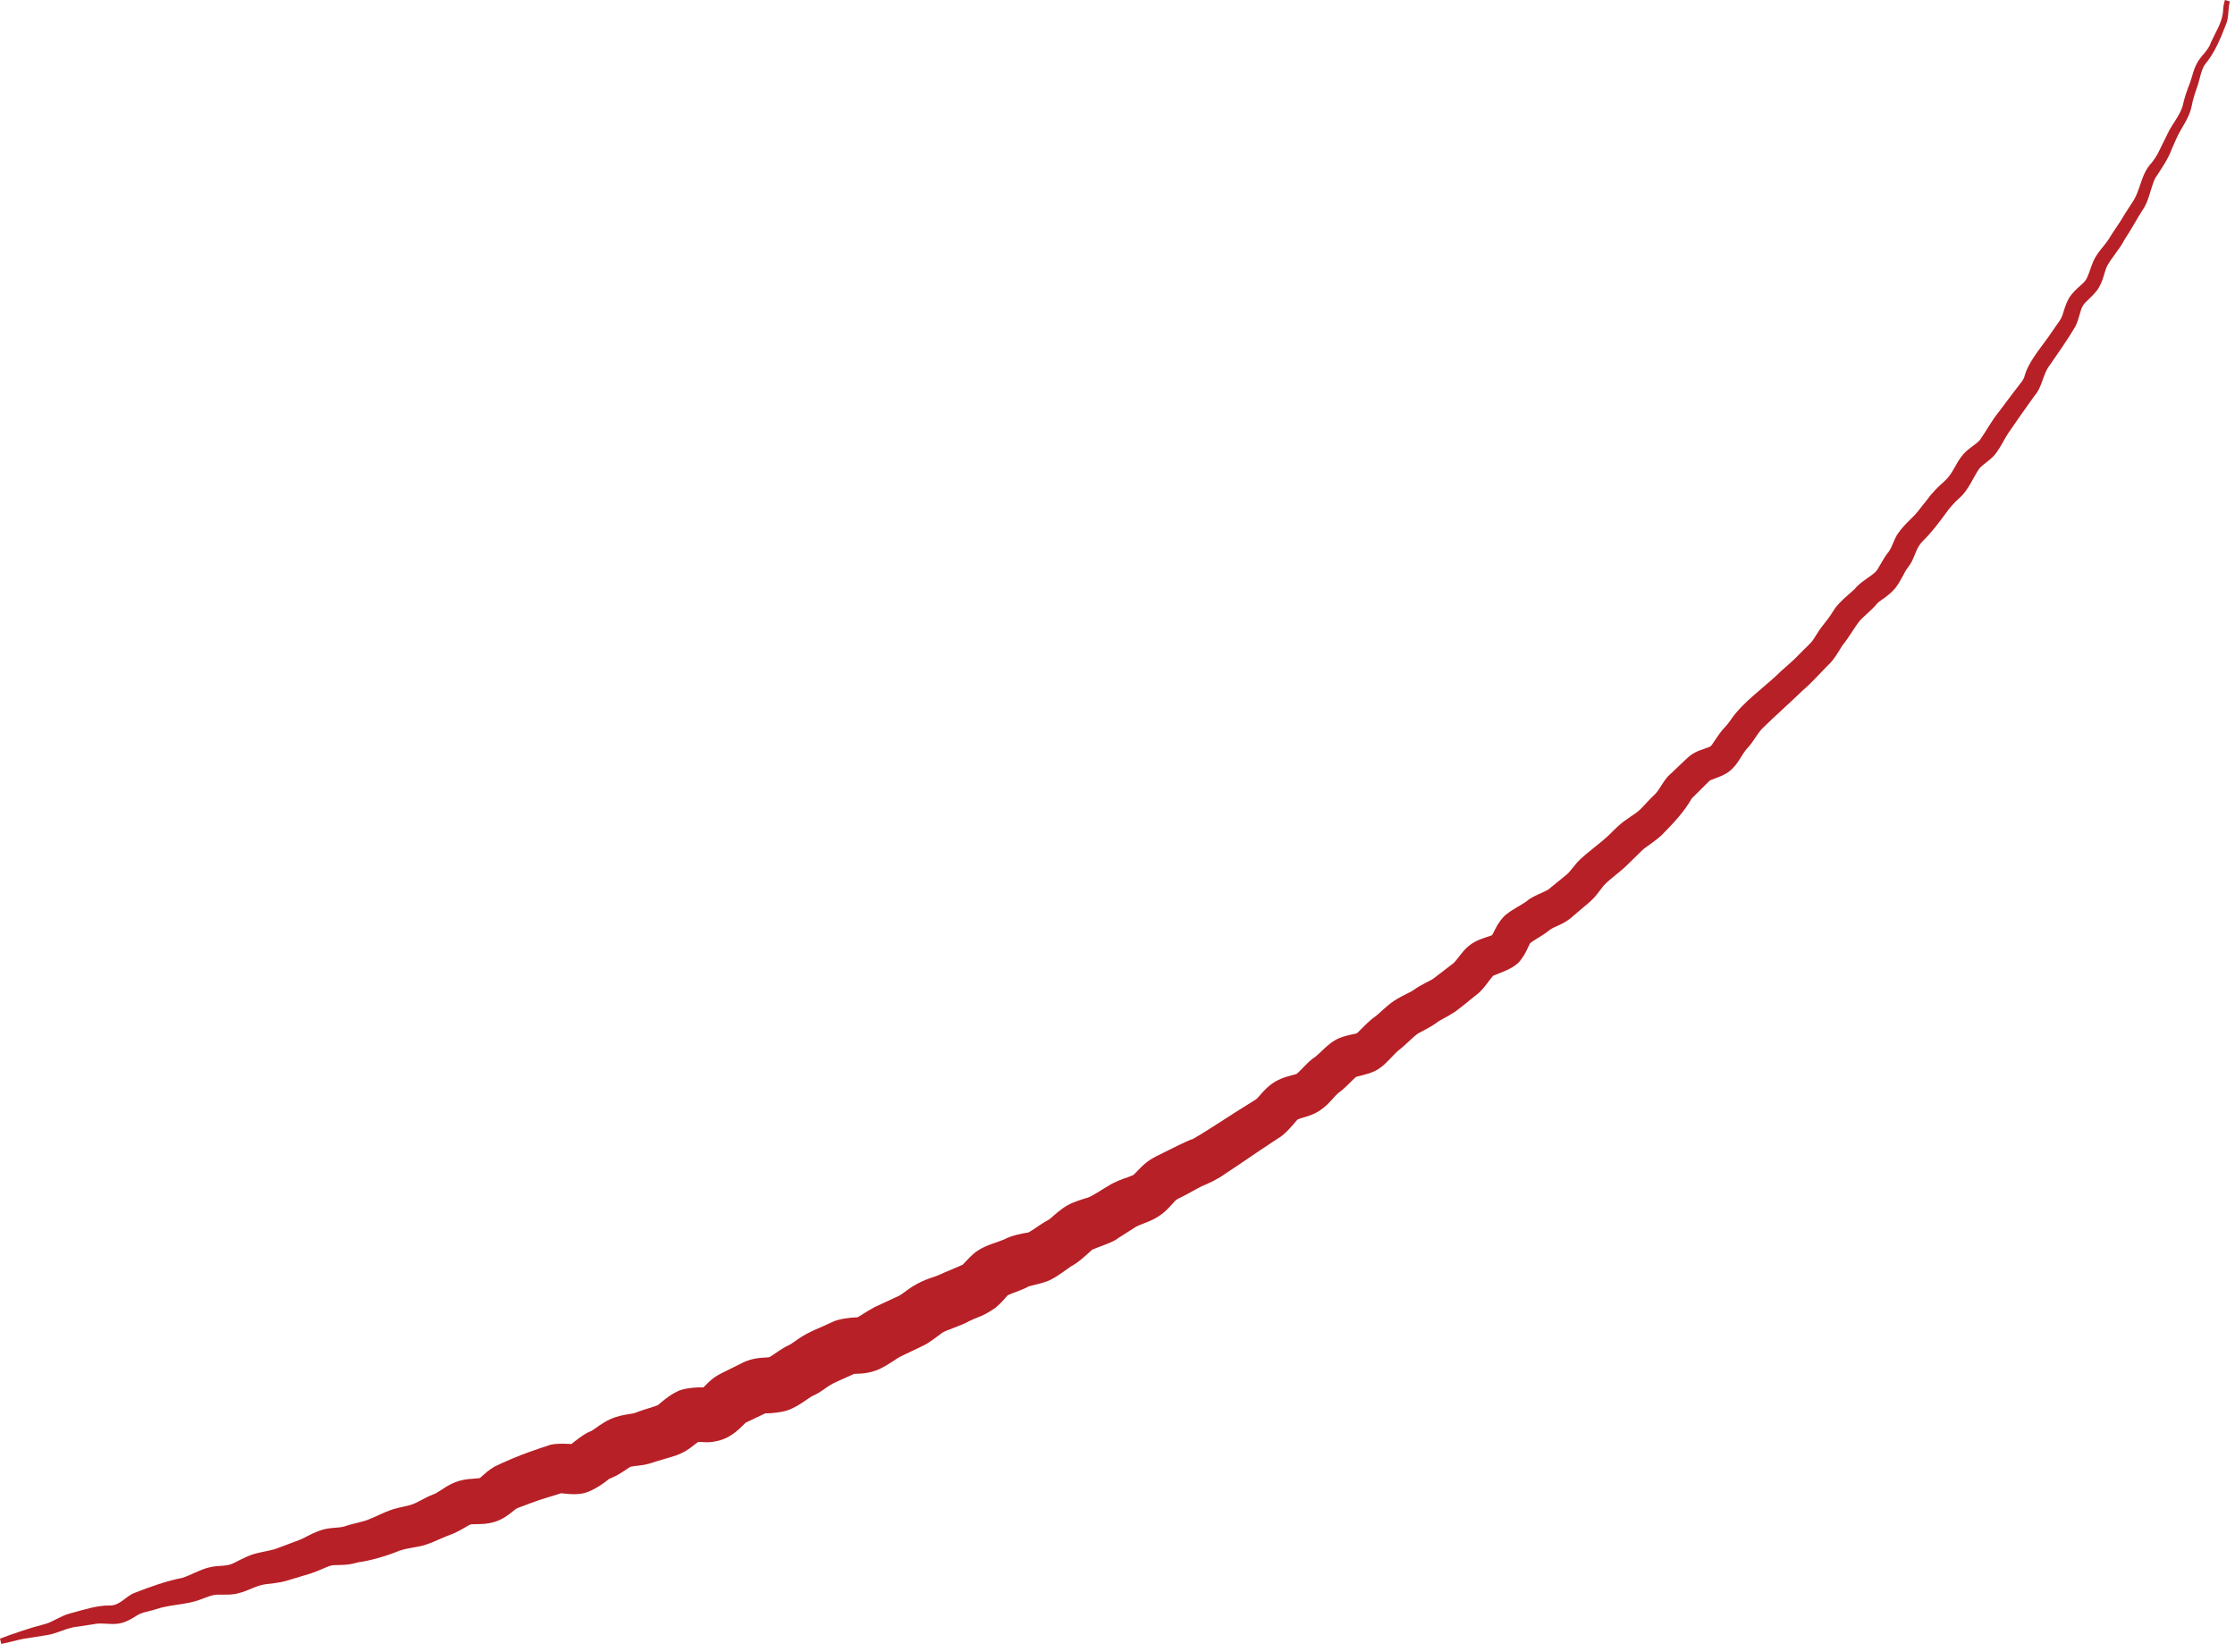 <svg width="253" height="187" viewBox="0 0 253 187" fill="none" xmlns="http://www.w3.org/2000/svg">
<path d="M252.412 0.184C252.197 0.973 252.32 1.967 251.992 2.726C251.316 4.468 250.731 5.923 249.573 7.337C249.173 7.941 249.05 8.802 248.784 9.652C248.466 10.554 248.251 11.169 248.077 12.091C247.81 13.413 246.908 14.458 246.386 15.646L245.863 16.825C245.412 18.075 244.623 19.151 243.946 20.206C243.444 21.282 243.26 22.809 242.511 23.813C241.866 24.827 241.179 26.119 240.502 27.112C239.99 28.168 238.873 29.346 238.473 30.227C238.186 30.863 238.094 31.795 237.458 32.769C236.792 33.67 236.044 34.131 235.777 34.623C235.47 35.094 235.408 35.965 234.927 36.97C234.035 38.466 233.02 39.91 232.036 41.335C231.247 42.308 231.206 43.794 230.314 44.788C229.474 45.946 228.172 47.811 227.363 48.989C226.871 49.727 226.553 50.475 226 51.233C225.467 52.012 224.544 52.473 224.062 53.036C223.386 53.999 222.822 55.495 221.859 56.325C221.203 56.93 220.752 57.412 220.27 58.098C219.522 59.123 218.64 60.291 217.728 61.182C216.929 61.951 216.878 62.678 216.355 63.672C216.232 63.877 216.058 64.154 215.894 64.349C215.545 64.799 215.258 65.66 214.52 66.613C213.618 67.638 212.747 67.986 212.46 68.355C212.03 68.918 211.107 69.666 210.636 70.148C210.113 70.701 209.273 72.218 208.576 73.038C208.094 73.806 207.592 74.718 206.936 75.302C206.034 76.204 205.06 77.331 204.076 78.151C202.549 79.636 200.94 81.04 199.474 82.485C198.869 83.12 198.449 84.053 197.732 84.77C197.106 85.508 196.778 86.44 195.917 87.188C195.344 87.741 194.185 88.1 193.693 88.295C193.57 88.346 193.509 88.397 193.509 88.397C193.601 88.315 193.365 88.541 193.222 88.684L191.51 90.385C190.639 91.901 189.573 93.039 188.148 94.494C187.164 95.416 186.437 95.744 185.842 96.308C185.463 96.687 184.623 97.506 184.223 97.896C183.382 98.746 182.358 99.381 181.527 100.263L180.759 101.257C180.154 102.046 179.283 102.64 178.616 103.244L178.125 103.665C177.92 103.849 177.663 104.054 177.438 104.208C176.597 104.761 176.105 104.843 175.48 105.232C174.988 105.642 174.445 105.98 174.045 106.216C173.676 106.441 173.389 106.626 173.195 106.779C173.102 106.851 173.215 106.769 173.215 106.769C172.918 107.271 172.836 107.732 172.211 108.583C171.575 109.597 169.874 110.099 169.023 110.458C168.552 110.981 167.855 112.118 167.127 112.62L166.871 112.825C166.174 113.389 165.487 113.962 164.759 114.505C163.704 115.202 163.007 115.458 162.617 115.786C161.52 116.555 160.69 116.842 160.352 117.118C160.024 117.344 159.009 118.389 158.22 118.983C157.626 119.516 157.011 120.336 156.222 120.889C155.545 121.453 154.12 121.75 153.557 121.893C153.464 121.924 153.444 121.944 153.505 121.914C153.567 121.873 153.526 121.903 153.485 121.934L153.352 122.047C152.87 122.477 152.142 123.307 151.486 123.738C151.302 123.912 151.117 124.096 150.748 124.516C150.41 124.875 150 125.346 149.242 125.818C148.319 126.391 147.397 126.484 146.864 126.75C146.444 127.221 145.501 128.441 144.629 128.902L144.086 129.26C142.293 130.429 140.509 131.699 138.705 132.867C137.988 133.41 136.789 133.994 136.071 134.271C135.169 134.732 134.288 135.265 133.437 135.665C133.017 135.911 133.212 135.747 132.689 136.31C132.392 136.628 131.992 137.13 131.233 137.642C130.239 138.308 129.389 138.472 128.62 138.862L126.59 140.153C126.068 140.624 124.264 141.188 123.649 141.464C122.942 142.089 122.122 142.899 121.24 143.36C120.697 143.729 119.836 144.384 119.242 144.712C118.37 145.235 117.089 145.44 116.454 145.624C115.839 145.993 114.599 146.382 114.004 146.659C114.004 146.659 113.953 146.69 113.973 146.68C113.994 146.68 114.107 146.598 114.107 146.598C113.666 147.049 113.543 147.325 112.662 148.063C111.196 149.067 110.94 148.975 109.71 149.559C108.961 150.02 106.901 150.655 106.645 150.891C106.184 151.209 105.149 152.069 104.462 152.356L104.165 152.5L101.92 153.576C101.52 153.77 100.834 154.344 99.594 154.969C98.241 155.584 97.134 155.492 96.662 155.533L96.754 155.502C96.785 155.502 96.867 155.451 96.775 155.492L96.478 155.625L95.883 155.891L94.705 156.424C93.536 156.936 93.167 157.51 91.937 158.053C91.906 158.064 91.845 158.094 91.743 158.166L90.707 158.863C90.39 159.078 89.98 159.303 89.57 159.488C88.832 159.887 87.192 160.01 86.751 160C86.618 160 86.546 160.021 86.577 160.01C86.556 160.031 86.905 159.877 86.567 160.031L85.398 160.584L84.301 161.107C84.629 160.922 84.476 160.963 84.209 161.25C83.922 161.517 83.512 162.019 82.59 162.582C82.139 162.859 81.452 163.105 80.96 163.177C80.027 163.361 79.648 163.218 78.849 163.238L78.972 163.207C79.013 163.207 79.187 163.125 79.177 163.136C79.228 163.115 79.197 163.115 79.126 163.166C78.972 163.259 78.644 163.545 78.111 163.935C77.844 164.13 77.506 164.345 77.076 164.539L76.768 164.673L76.553 164.755C75.487 165.113 74.523 165.339 73.55 165.677C72.597 165.953 71.951 165.912 71.428 166.035C71.387 166.035 71.151 166.169 70.793 166.425C70.424 166.66 69.911 167.029 69.132 167.347C68.989 167.398 69.03 167.388 69.04 167.378H69.061C68.999 167.378 68.866 167.48 68.712 167.603C68.22 168.034 66.683 169.048 65.719 169.099C65.207 169.171 64.817 169.161 64.51 169.14L63.485 169.048C63.475 169.048 63.495 169.048 63.546 169.038L63.639 169.017C63.659 169.017 63.772 168.966 63.71 168.986L63.095 169.181L61.855 169.56C60.728 169.888 59.641 170.339 58.534 170.739C58.739 170.605 58.329 170.851 57.95 171.179C57.571 171.466 56.935 171.999 55.962 172.296C55.091 172.552 54.445 172.532 54.014 172.542L53.338 172.562C53.338 172.562 53.112 172.624 52.805 172.819C52.385 173.065 51.585 173.546 50.899 173.772C49.802 174.171 48.551 174.888 47.342 175.083L46.081 175.319C45.743 175.39 45.538 175.442 45.169 175.565C44.114 176.026 41.961 176.692 40.588 176.856L39.901 177.03C39.194 177.173 38.651 177.163 38.251 177.173C37.851 177.173 37.605 177.194 37.503 177.225C37.011 177.337 36.252 177.768 35.145 178.137L32.624 178.895L32.316 178.987L31.896 179.09C31.63 179.141 31.373 179.182 31.138 179.213L29.939 179.366C29.016 179.499 27.971 180.135 27.038 180.35C26.279 180.586 25.367 180.514 24.752 180.524C23.994 180.524 23.522 180.78 22.754 181.047C21.165 181.692 19.259 181.62 17.649 182.174C16.994 182.409 16.143 182.471 15.507 182.881C15.159 183.086 14.769 183.362 14.206 183.588C13.15 184.018 12.227 183.782 11.295 183.793C11.11 183.793 11.008 183.803 10.823 183.834L10.188 183.936L8.907 184.131C7.626 184.213 6.467 184.961 5.196 185.125L2.655 185.524C1.845 185.678 1.015 185.944 0.144 186.098L0 185.504C1.261 185.022 3.505 184.254 4.899 183.905C5.801 183.731 6.847 182.932 7.872 182.666C9.317 182.286 11.018 181.702 12.484 181.754C13.632 181.733 14.195 180.708 15.272 180.309C16.953 179.653 18.859 178.967 20.622 178.629C21.667 178.301 22.538 177.717 23.686 177.44C24.732 177.163 25.634 177.399 26.505 176.928C27.386 176.487 28.217 176.026 29.18 175.811C30.061 175.596 30.748 175.534 31.517 175.227L33.864 174.345C34.377 174.161 35.104 173.669 36.242 173.259C37.216 172.901 38.23 173.003 38.938 172.819C39.635 172.562 40.69 172.358 41.346 172.153C42.269 171.866 43.806 170.974 45.015 170.718L46.276 170.421C46.635 170.329 46.799 170.267 47.075 170.134L48.131 169.591C48.48 169.396 48.962 169.222 49.341 169.048C50.12 168.607 50.745 168.033 51.944 167.654C52.774 167.419 53.389 167.419 53.809 167.378C54.23 167.357 54.455 167.306 54.404 167.296C54.26 167.337 54.322 167.337 54.599 167.081C54.875 166.855 55.255 166.456 56.003 166.015C57.274 165.41 58.616 164.837 59.939 164.365C60.625 164.119 61.476 163.832 62.132 163.617C62.849 163.33 64.633 163.474 64.858 163.484C64.807 163.484 64.735 163.504 64.643 163.535C64.582 163.556 64.582 163.556 64.582 163.556C65.104 163.136 66.191 162.244 66.939 161.998C67.523 161.65 68.077 161.127 69.05 160.677C69.85 160.308 70.578 160.195 71.049 160.113C71.838 160 71.859 159.969 72.351 159.775C73.037 159.519 74.021 159.273 74.493 159.057C74.862 158.73 75.835 157.9 76.625 157.551C77.352 157.09 79.32 157.008 79.833 157.08C79.956 157.08 79.997 157.07 79.915 157.08C79.853 157.08 79.566 157.182 79.484 157.234C79.3 157.357 79.484 157.234 79.802 156.885C80.14 156.568 80.601 155.984 81.708 155.441C82.323 155.133 83.461 154.57 84.066 154.272C84.096 154.231 84.855 153.924 85.255 153.852C85.706 153.75 86.064 153.719 86.351 153.699C87.089 153.678 87.417 153.565 87.028 153.688C87.632 153.34 88.452 152.653 89.293 152.285C89.662 152.1 89.898 151.885 90.482 151.495C91.681 150.696 92.88 150.307 94.09 149.723C94.899 149.272 96.437 149.149 96.826 149.139C97.195 149.139 97.287 149.057 96.918 149.2C97.226 149.088 97.892 148.575 99.009 147.971L101.418 146.854L101.797 146.68C102.269 146.403 102.545 146.126 103.242 145.676C104.8 144.712 105.62 144.661 106.532 144.231L106.86 144.077C107.055 143.985 108.224 143.493 108.459 143.401C108.757 143.288 109.218 143.032 108.92 143.227C109.259 142.899 110.099 141.905 110.755 141.536C111.637 140.952 112.918 140.634 113.686 140.306C114.455 139.876 115.767 139.61 116.403 139.528C117.028 139.189 117.427 138.851 118.155 138.4C118.873 137.97 118.637 138.154 118.903 137.939C119.334 137.57 120.154 136.812 120.871 136.433C121.527 136.054 122.614 135.736 123.126 135.583C123.639 135.429 124.899 134.558 125.463 134.251C126.068 133.841 127.123 133.441 127.646 133.277C127.995 133.154 128.261 133.031 128.282 133.021C128.753 132.632 129.225 131.945 130.157 131.32C130.629 131.023 131.121 130.767 131.613 130.541C132.761 129.988 134.001 129.302 135.087 128.912C137.209 127.672 139.269 126.248 141.36 124.967C142.364 124.311 142.057 124.65 142.785 123.809C143.102 123.461 143.563 122.918 144.353 122.446C145.316 121.893 146.187 121.77 146.772 121.576C147.264 121.196 148.104 120.121 148.893 119.639C149.559 119.096 150.226 118.286 151.107 117.774C151.814 117.323 153.003 117.118 153.495 117.006C153.731 116.903 153.382 117.118 153.69 116.893C154.182 116.422 155.002 115.52 155.689 115.069C156.16 114.721 156.744 114.044 157.779 113.317C158.856 112.62 159.676 112.343 159.983 112.097C160.977 111.39 161.91 111.042 162.269 110.776L164.206 109.29L164.554 109.024C165.077 108.501 165.62 107.538 166.409 106.974C167.086 106.431 168.172 106.124 168.726 105.939C168.849 105.898 168.921 105.857 168.931 105.857C168.962 105.837 168.839 105.939 168.859 105.929C168.88 105.929 169.044 105.622 169.259 105.181C169.515 104.638 170.079 103.798 170.622 103.429C171.38 102.845 172.139 102.507 172.774 102.056C173.441 101.451 174.64 101.082 175.265 100.703C175.89 100.201 176.413 99.761 176.997 99.289C177.407 98.951 177.469 98.92 177.694 98.654L178.524 97.64C179.734 96.369 181.374 95.375 182.583 94.084L183.044 93.643L183.28 93.428C184.018 92.752 185.207 92.096 185.566 91.727C186.058 91.287 186.591 90.61 187.359 89.893C187.913 89.34 188.333 88.264 189.102 87.608L189.337 87.393L189.799 86.952L190.731 86.071C190.906 85.918 190.957 85.825 191.398 85.487C192.053 84.985 192.996 84.77 193.499 84.555C193.601 84.514 193.632 84.483 193.611 84.503C193.601 84.524 193.724 84.391 193.796 84.299C194.062 83.93 194.554 83.13 194.954 82.659C195.395 82.188 195.641 81.911 196.061 81.286C197.322 79.534 199.372 78.048 200.919 76.634C201.79 75.753 202.836 74.974 203.687 74.052C204.25 73.458 205.029 72.802 205.285 72.371L205.982 71.285C206.474 70.589 207.018 70.025 207.489 69.216C208.043 68.273 209.16 67.402 209.928 66.705C210.554 65.896 211.712 65.312 212.306 64.748C212.665 64.369 212.972 63.58 213.649 62.648L213.833 62.412C214.223 61.828 214.315 61.285 214.756 60.527C215.658 59.174 216.539 58.713 217.421 57.483L218.22 56.479C218.712 55.782 219.512 54.993 220.106 54.481C221.1 53.59 221.326 52.504 222.238 51.428C222.904 50.68 223.601 50.393 224.124 49.809C224.831 48.825 225.456 47.606 226.256 46.642L227.793 44.593L228.572 43.579C228.808 43.261 229.013 43.046 229.146 42.687C229.566 41.038 230.899 39.531 231.872 38.148L232.6 37.093L232.969 36.57C233.092 36.396 233.225 36.201 233.277 36.099C233.594 35.576 233.666 34.664 234.261 33.66C234.917 32.687 235.726 32.246 236.064 31.754C236.413 31.293 236.577 30.473 236.977 29.541C237.438 28.567 238.104 27.932 238.545 27.307C238.791 26.979 238.986 26.59 239.221 26.252L239.939 25.186C240.051 25.012 240.154 24.848 240.256 24.674L240.605 24.1L241.312 23.014C242.368 21.508 242.286 19.766 243.588 18.403C243.844 18.065 244.069 17.747 244.243 17.429L244.807 16.282L245.371 15.134C245.894 13.997 246.857 12.993 247.113 11.825C247.277 11.056 247.626 10.062 247.913 9.355C248.189 8.587 248.323 7.695 248.876 6.855C249.368 6.117 249.983 5.666 250.28 4.795C250.813 3.607 251.521 2.592 251.644 1.342C251.644 0.932 251.726 0.41 251.859 0L252.453 0.174L252.412 0.184Z" fill="#B72026"/>
</svg>
